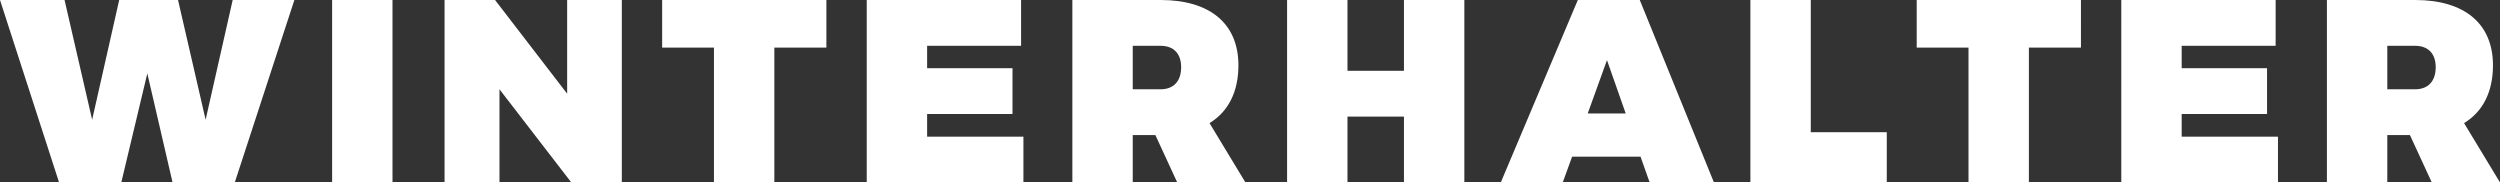<svg xmlns="http://www.w3.org/2000/svg" width="1056.55" height="77.11" viewBox="0 0 1056.55 77.11">
  <rect x="0" y="0" width="1056.55" height="77.11" fill="#333333" stroke="none"/>
  <path id="Tracé_306" data-name="Tracé 306" d="M-.55-77.11,24.42,0H50.71l11-46.09L72.38,0H98.67l25.19-77.11H97.79L86.35-26.51,74.69-77.11H49.83L38.39-26.51,26.73-77.11Zm140.36,0V0h25.52V-77.11Zm47.52,0V0h23.21V-39.38L240.9,0h21.34V-77.11h-23.1v39.6l-30.47-39.6Zm91.96,0v20.13h21.89V0H326.7V-56.98h22V-77.11Zm86.46,0V0h66.22V-19.36h-40.7v-9.57h36.08V-48.29H391.27v-9.46h39.71V-77.11ZM525.8,0,510.62-25.08c7.92-4.84,12.21-13.2,12.21-24.42,0-17.6-11.99-27.61-32.89-27.61H452.65V0h25.52V-20.02h9.57L496.98,0ZM478.17-57.75h11.77c5.5,0,8.69,3.3,8.69,9.02,0,5.94-3.19,9.35-8.69,9.35H478.17ZM543.4-77.11V0h25.52V-27.83h23.87V0h25.52V-77.11H592.79v29.92H568.92V-77.11ZM696.63,0H723.8L692.45-77.11H666.27L633.71,0h26.18l3.96-10.89h28.93ZM670.45-29.15l8.14-22.55,7.92,22.55ZM739.2-77.11V0h57.64V-21.23H764.72V-77.11Zm70.29,0v20.13h21.89V0H856.9V-56.98h22V-77.11Zm86.46,0V0h66.22V-19.36h-40.7v-9.57h36.08V-48.29H921.47v-9.46h39.71V-77.11ZM1056,0l-15.18-25.08c7.92-4.84,12.21-13.2,12.21-24.42,0-17.6-11.99-27.61-32.89-27.61H982.85V0h25.52V-20.02h9.57L1027.18,0Zm-47.63-57.75h11.77c5.5,0,8.69,3.3,8.69,9.02,0,5.94-3.19,9.35-8.69,9.35h-11.77Z" transform="translate(0.55 77.11)" fill="#fff"/>
</svg>
